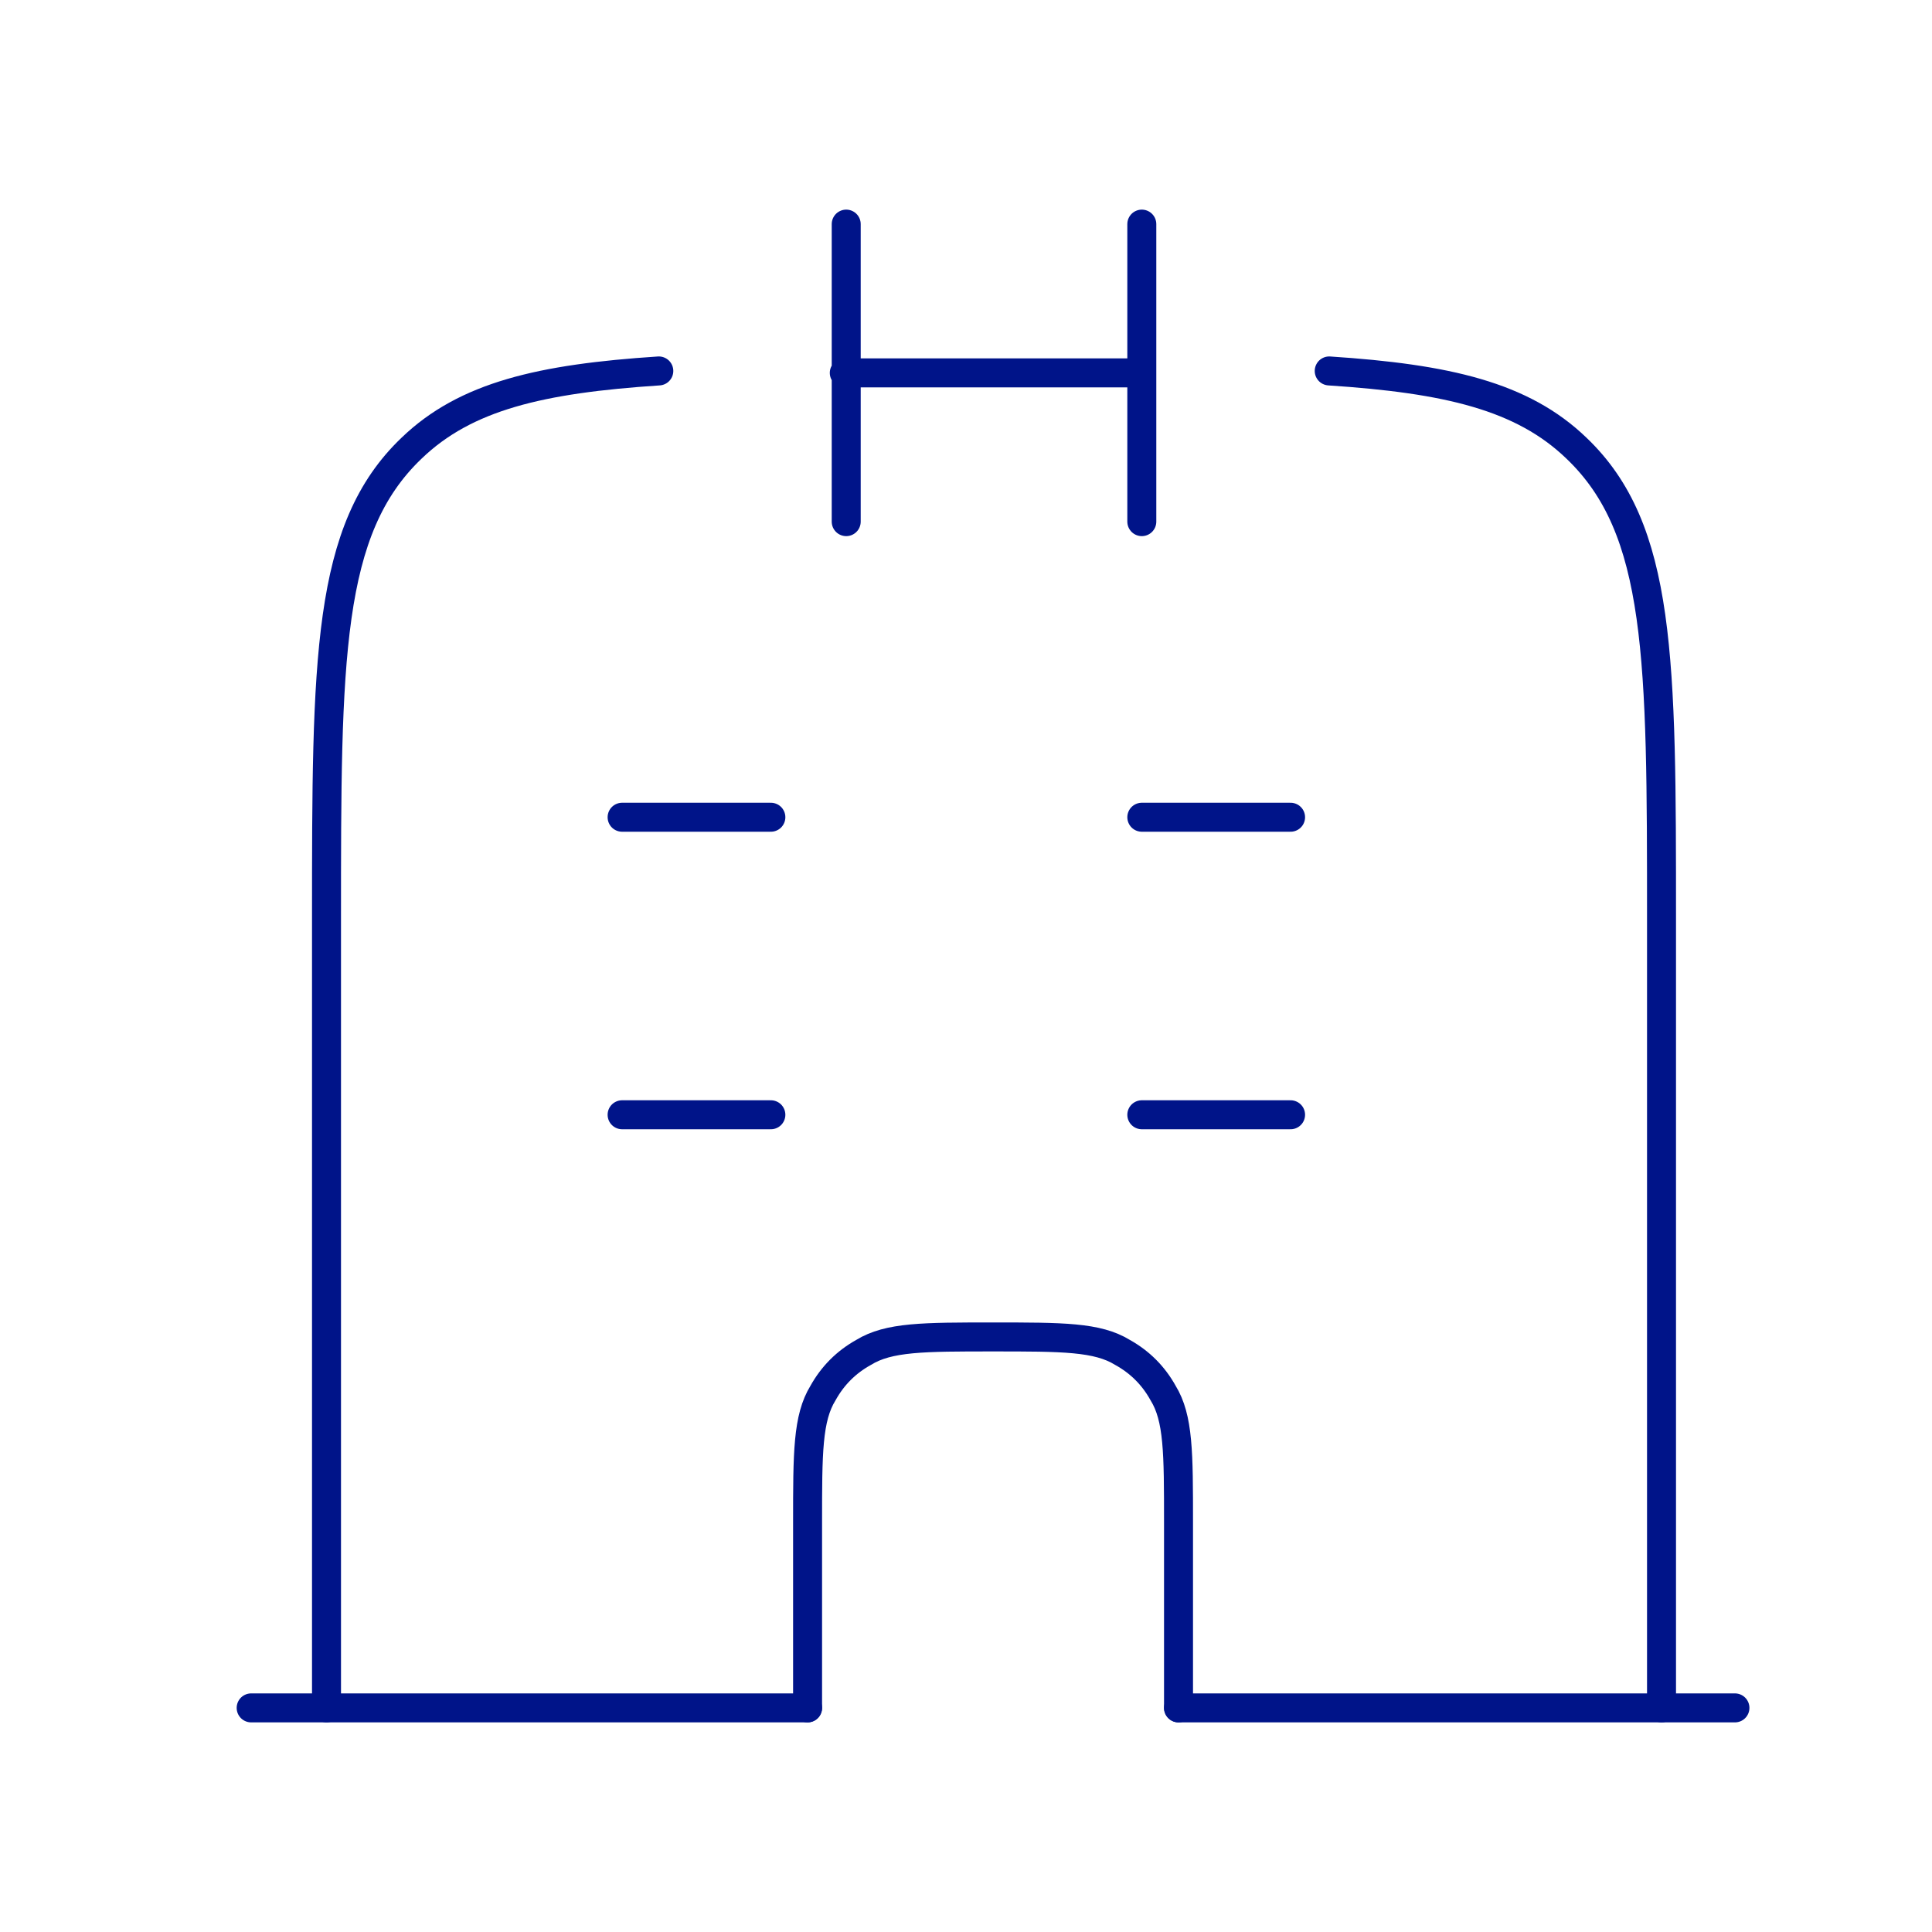<?xml version="1.0" encoding="UTF-8"?> <svg xmlns="http://www.w3.org/2000/svg" id="Capa_1" version="1.1" viewBox="0 0 100 100"><defs><style> .st0 { stroke-linejoin: round; } .st0, .st1 { fill: none; stroke: #001489; stroke-linecap: round; stroke-width: 1.5px; } .st1 { stroke-miterlimit: 21.3; } </style></defs><path class="st1" d="M59.1,11.6v7.7M59.1,19.3v7.7M59.1,19.3h-15.4M43.8,11.6v7.7M43.8,19.3v7.7"></path><path class="st0" d="M16.9,88.4v-40.8c0-13.5,0-20.2,4.4-24.4,2.8-2.7,6.7-3.6,12.8-4M86,88.4v-40.8c0-13.5,0-20.2-4.4-24.4-2.8-2.7-6.7-3.6-12.8-4"></path><path class="st1" d="M59.1,42.3h7.7"></path><path class="st1" d="M59.1,57.7h7.7"></path><path class="st1" d="M32.2,57.7h7.7"></path><path class="st1" d="M32.2,42.3h7.7"></path><path class="st0" d="M13,88.4h28.8M89.8,88.4h-28.8"></path><path class="st1" d="M41.8,88.4v-9.6c0-3.6,0-5.4.8-6.7.5-.9,1.2-1.6,2.1-2.1,1.3-.8,3.1-.8,6.7-.8s5.4,0,6.7.8c.9.5,1.6,1.2,2.1,2.1.8,1.3.8,3.1.8,6.7v9.6"></path></svg> 